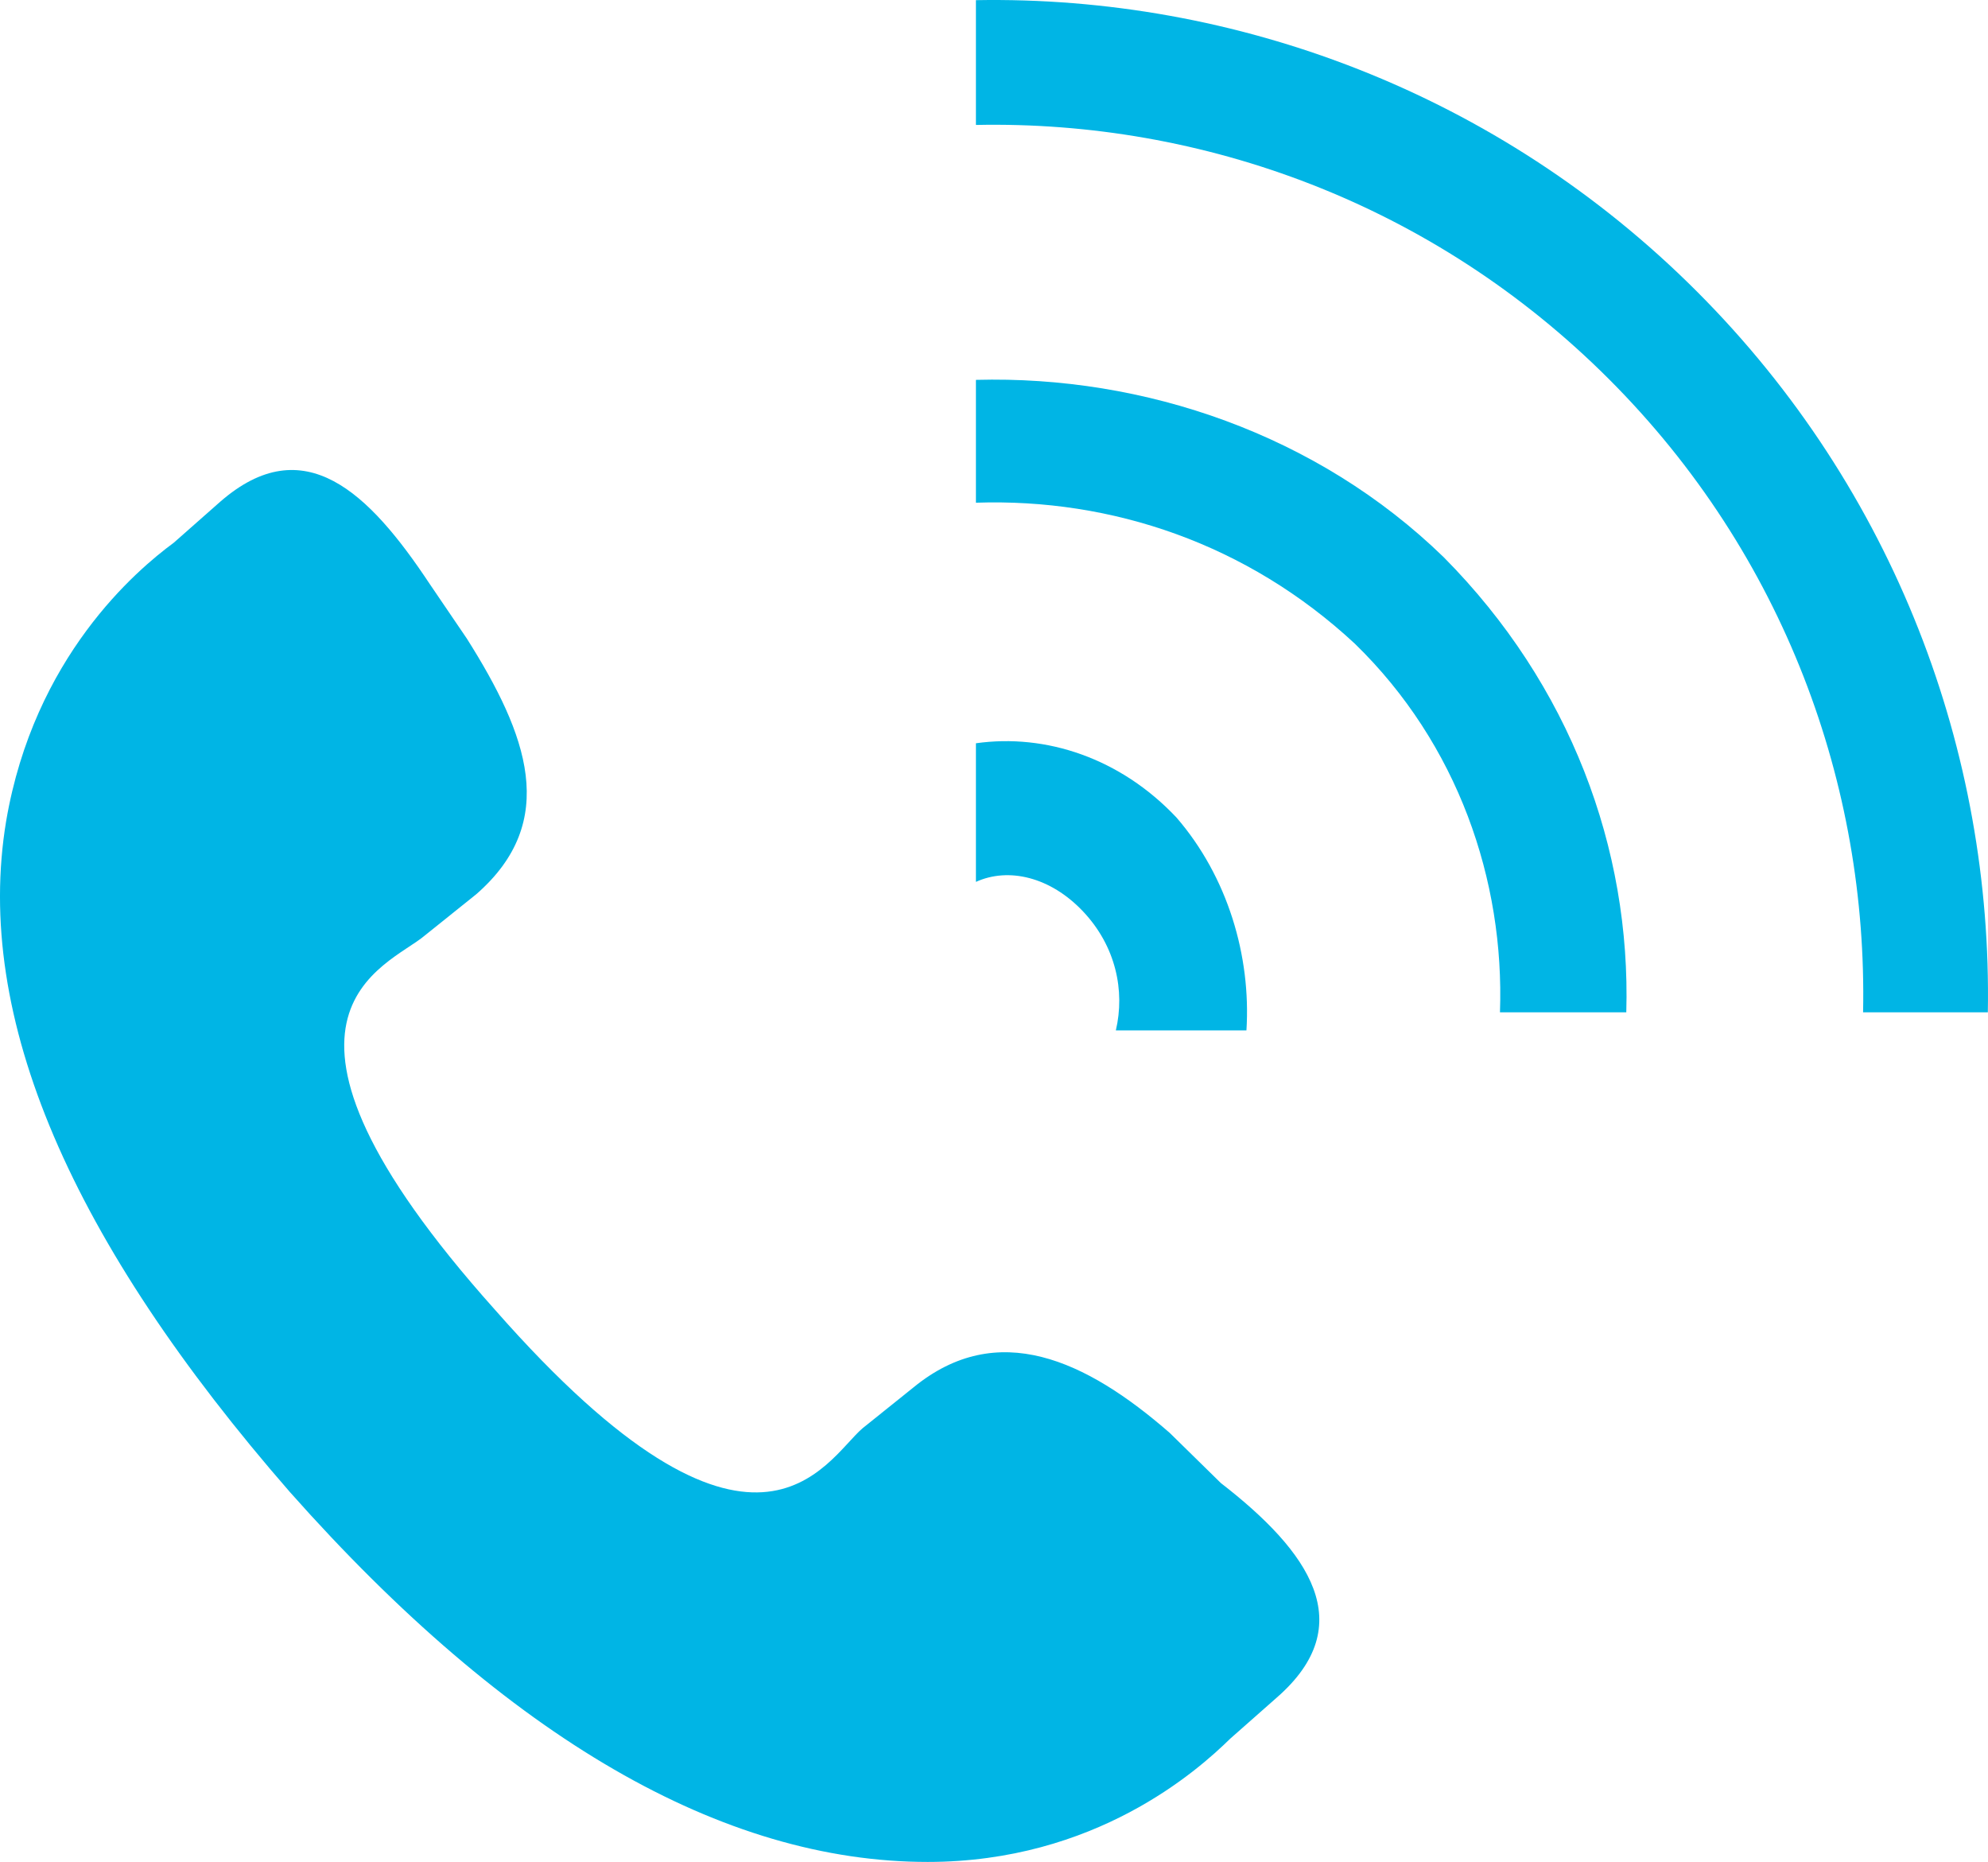 <svg width="110" height="103" viewBox="0 0 110 103" fill="none" xmlns="http://www.w3.org/2000/svg">
<path d="M64.722 79.265C60.086 75.225 55.193 72.952 50.557 76.74L47.725 79.012C45.664 80.78 41.801 88.86 27.38 72.447C12.7 56.035 21.456 53.51 23.517 51.742L26.35 49.47C30.985 45.43 29.182 40.632 25.834 35.33L23.774 32.3C20.426 27.25 16.821 23.715 12.185 27.755L9.61 30.027C7.55 31.542 1.884 36.34 0.339 45.43C-1.464 56.287 3.944 68.66 16.048 82.547C28.152 96.182 39.999 103 51.33 103C60.601 103 66.267 97.95 68.07 96.182L70.645 93.91C75.28 89.87 72.448 85.83 67.554 82.042L64.722 79.265Z" fill="#00B5E5"/>
<path d="M59.935 50.428C61.742 52.345 62.258 54.809 61.742 57H68.968C69.226 52.892 67.936 48.511 65.097 45.225C62 41.939 57.871 40.57 54 41.117V48.785C55.806 47.963 58.129 48.511 59.935 50.428Z" fill="#00B5E5"/>
<path d="M74.97 35.612C80.666 41.15 83.255 48.701 82.996 56H89.986C90.245 46.939 86.879 37.877 79.889 30.83C72.899 24.034 63.32 20.762 54 21.014V27.809C61.508 27.558 69.016 30.075 74.97 35.612Z" fill="#00B5E5"/>
<path d="M89.026 20.973C98.742 30.689 103.344 43.472 103.088 56H109.991C110.247 41.683 104.878 27.11 93.884 16.116C82.891 5.122 68.317 -0.247 54 0.009V6.912C66.528 6.656 79.311 11.258 89.026 20.973Z" fill="#00B5E5"/>
</svg>
